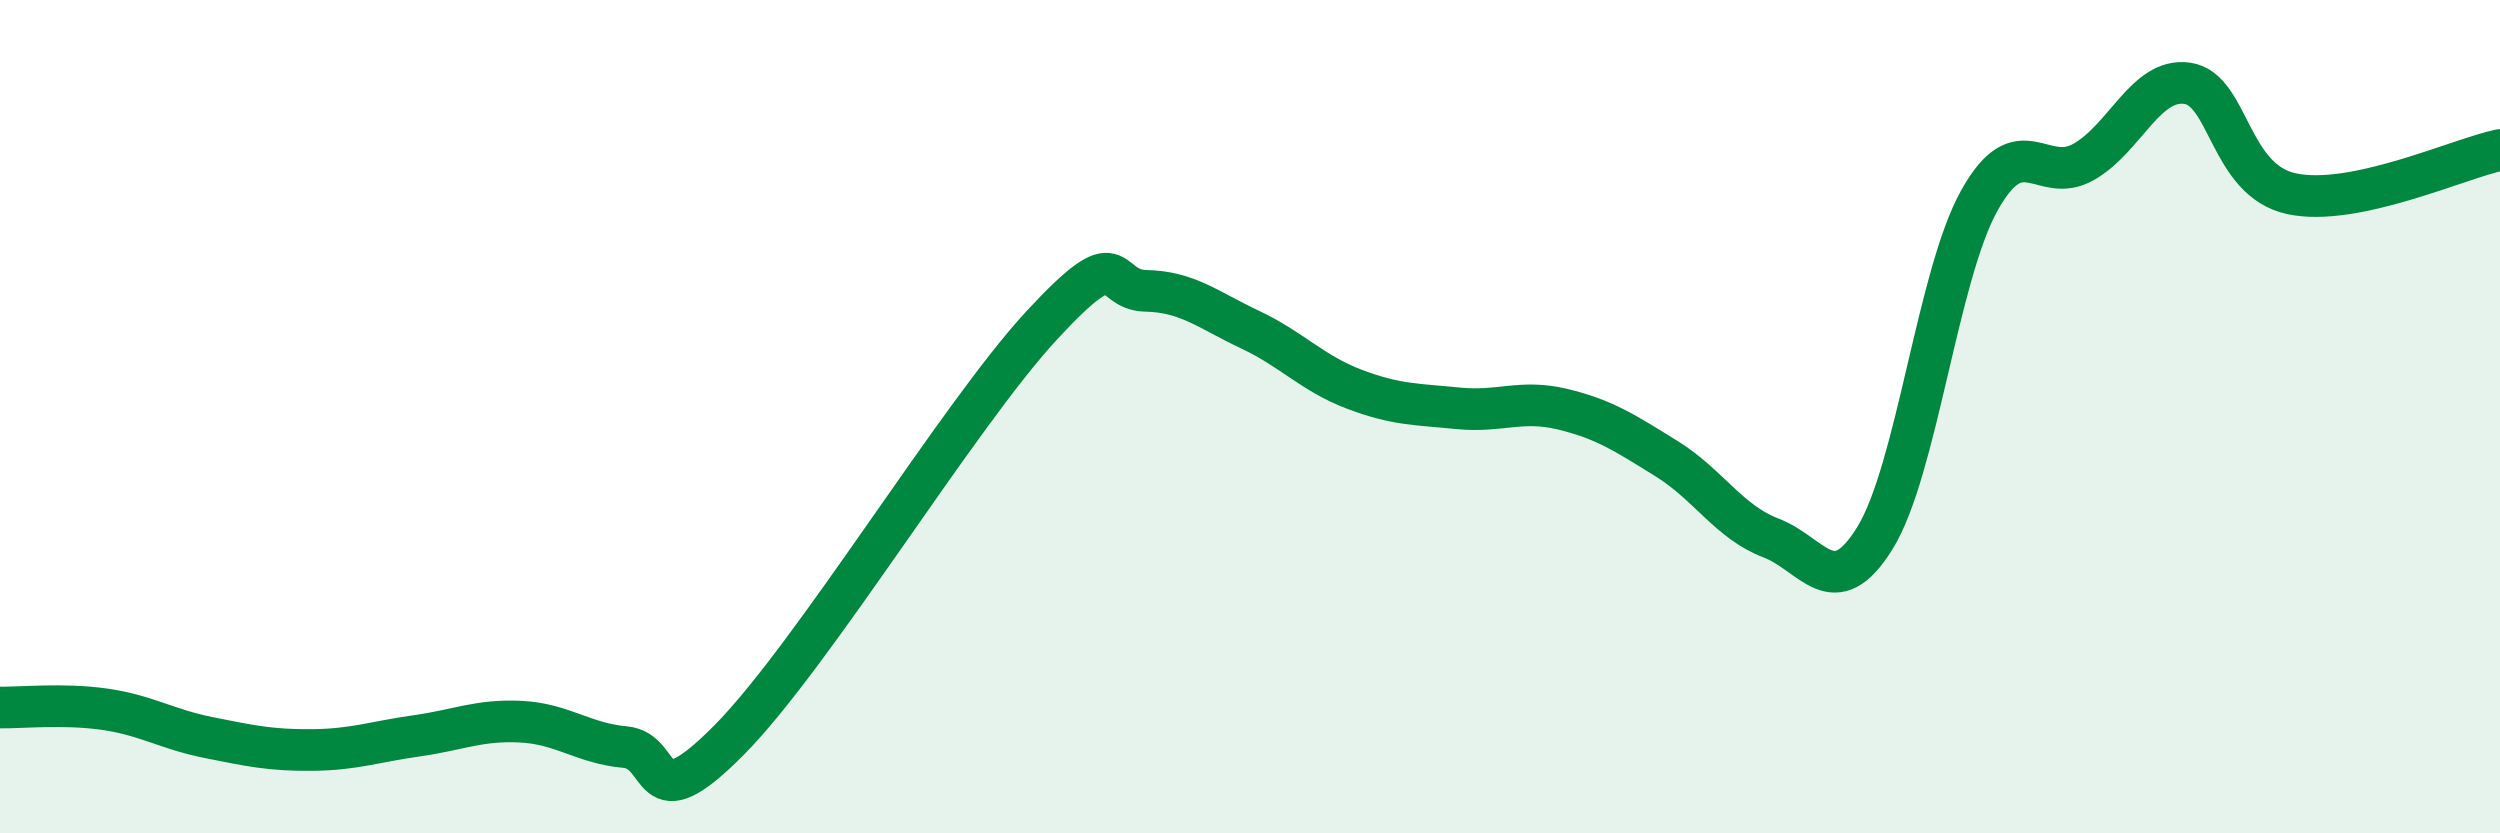
    <svg width="60" height="20" viewBox="0 0 60 20" xmlns="http://www.w3.org/2000/svg">
      <path
        d="M 0,16.98 C 0.5,16.99 1.5,16.88 2.5,17.02 C 3.5,17.16 4,17.5 5,17.7 C 6,17.9 6.5,18.01 7.5,18 C 8.5,17.99 9,17.8 10,17.66 C 11,17.52 11.5,17.27 12.5,17.32 C 13.5,17.37 14,17.84 15,17.93 C 16,18.02 15.5,19.78 17.5,17.76 C 19.5,15.74 23,9.97 25,7.81 C 27,5.65 26.5,6.96 27.5,6.98 C 28.5,7 29,7.44 30,7.91 C 31,8.38 31.5,8.96 32.5,9.34 C 33.5,9.72 34,9.7 35,9.8 C 36,9.9 36.5,9.58 37.5,9.82 C 38.5,10.06 39,10.39 40,11.01 C 41,11.63 41.5,12.53 42.5,12.91 C 43.5,13.29 44,14.53 45,12.91 C 46,11.29 46.5,6.62 47.5,4.82 C 48.5,3.02 49,4.45 50,3.89 C 51,3.33 51.5,1.85 52.5,2 C 53.5,2.15 53.5,4.33 55,4.65 C 56.5,4.97 59,3.81 60,3.6L60 20L0 20Z"
        fill="#008740"
        opacity="0.1"
        stroke-linecap="round"
        stroke-linejoin="round"
      />
      <path
        d="M 0,16.98 C 0.5,16.99 1.5,16.88 2.5,17.02 C 3.5,17.16 4,17.5 5,17.7 C 6,17.9 6.5,18.01 7.5,18 C 8.5,17.99 9,17.8 10,17.66 C 11,17.52 11.5,17.27 12.5,17.32 C 13.5,17.37 14,17.84 15,17.93 C 16,18.02 15.5,19.78 17.5,17.76 C 19.5,15.74 23,9.97 25,7.81 C 27,5.65 26.5,6.96 27.5,6.98 C 28.5,7 29,7.44 30,7.91 C 31,8.38 31.5,8.96 32.5,9.34 C 33.5,9.72 34,9.7 35,9.8 C 36,9.9 36.5,9.58 37.5,9.82 C 38.5,10.06 39,10.39 40,11.01 C 41,11.63 41.5,12.53 42.5,12.91 C 43.5,13.29 44,14.53 45,12.91 C 46,11.29 46.5,6.62 47.5,4.82 C 48.5,3.02 49,4.45 50,3.89 C 51,3.33 51.5,1.85 52.5,2 C 53.5,2.15 53.5,4.33 55,4.65 C 56.5,4.97 59,3.81 60,3.6"
        stroke="#008740"
        stroke-width="1"
        fill="none"
        stroke-linecap="round"
        stroke-linejoin="round"
      />
    </svg>
  